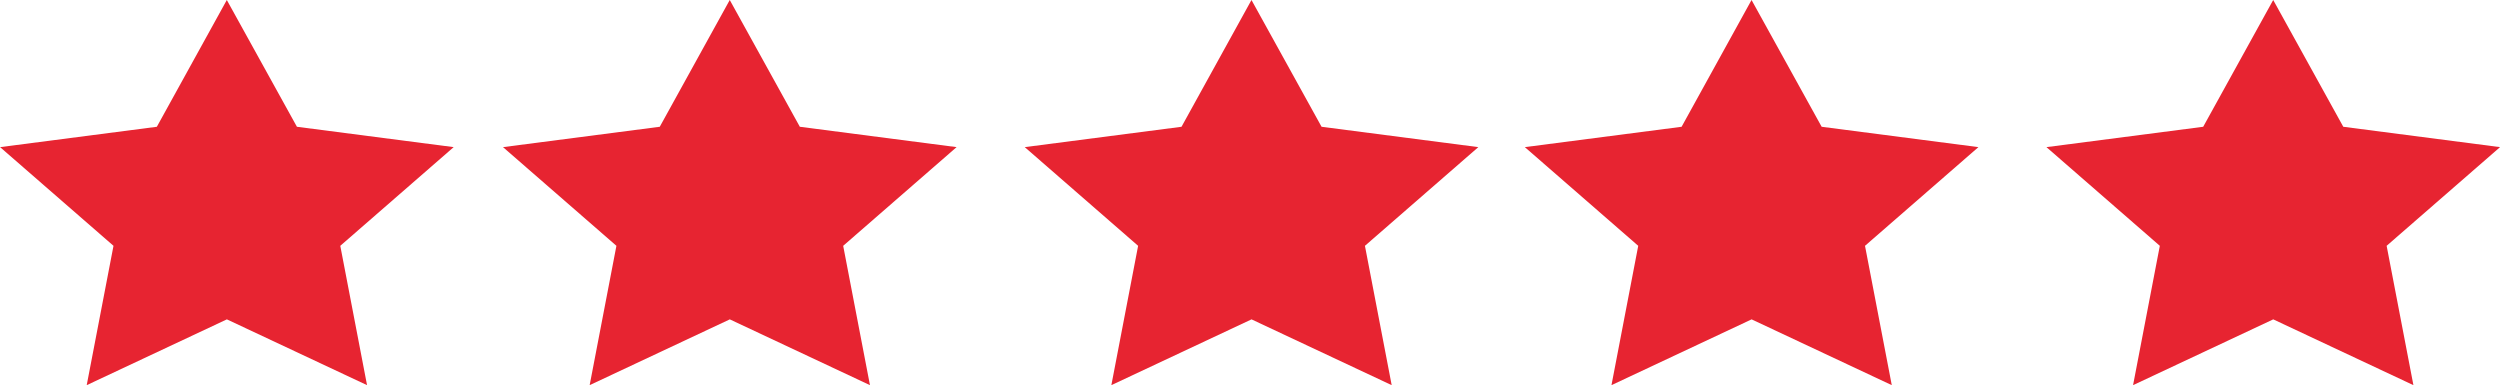 <svg id="birdeye-stars" xmlns="http://www.w3.org/2000/svg" width="114.83" height="17.692" viewBox="0 0 114.83 17.692">
  <path id="Shape_4" data-name="Shape 4" d="M1991.426,2704.988l3.22,5.823,7.2.935-5.208,4.533,1.229,6.4-6.438-3.022-6.438,3.022,1.23-6.4-5.209-4.533,7.2-.935Z" transform="translate(-1981.008 -2704.988)" fill="#e72431"/>
  <path id="Shape_4_copy_5" data-name="Shape 4 copy 5" d="M2095.9,2704.988l3.22,5.823,7.2.935-5.209,4.533,1.23,6.4-6.438-3.022-6.437,3.022,1.229-6.4-5.208-4.533,7.2-.935Z" transform="translate(-2015.448 -2704.988)" fill="#e72431"/>
  <path id="Shape_4_copy_6" data-name="Shape 4 copy 6" d="M2061.638,2704.988l3.219,5.823,7.2.935-5.208,4.533,1.229,6.4-6.438-3.022-6.438,3.022,1.229-6.4-5.207-4.533,7.2-.935Z" transform="translate(-2004.155 -2704.988)" fill="#e72431"/>
  <path id="Shape_4_copy_7" data-name="Shape 4 copy 7" d="M2025.888,2704.988l3.219,5.823,7.2.935-5.209,4.533,1.23,6.4-6.438-3.022-6.437,3.022,1.229-6.4-5.209-4.533,7.2-.935Z" transform="translate(-1992.369 -2704.988)" fill="#e72431"/>
  <path id="Shape_4_copy_4" data-name="Shape 4 copy 4" d="M2131.646,2704.988l3.219,5.823,7.2.935-5.209,4.533,1.23,6.4-6.438-3.022-6.439,3.022,1.229-6.4-5.208-4.533,7.2-.935Z" transform="translate(-2027.233 -2704.988)" fill="#e72431"/>
</svg>
